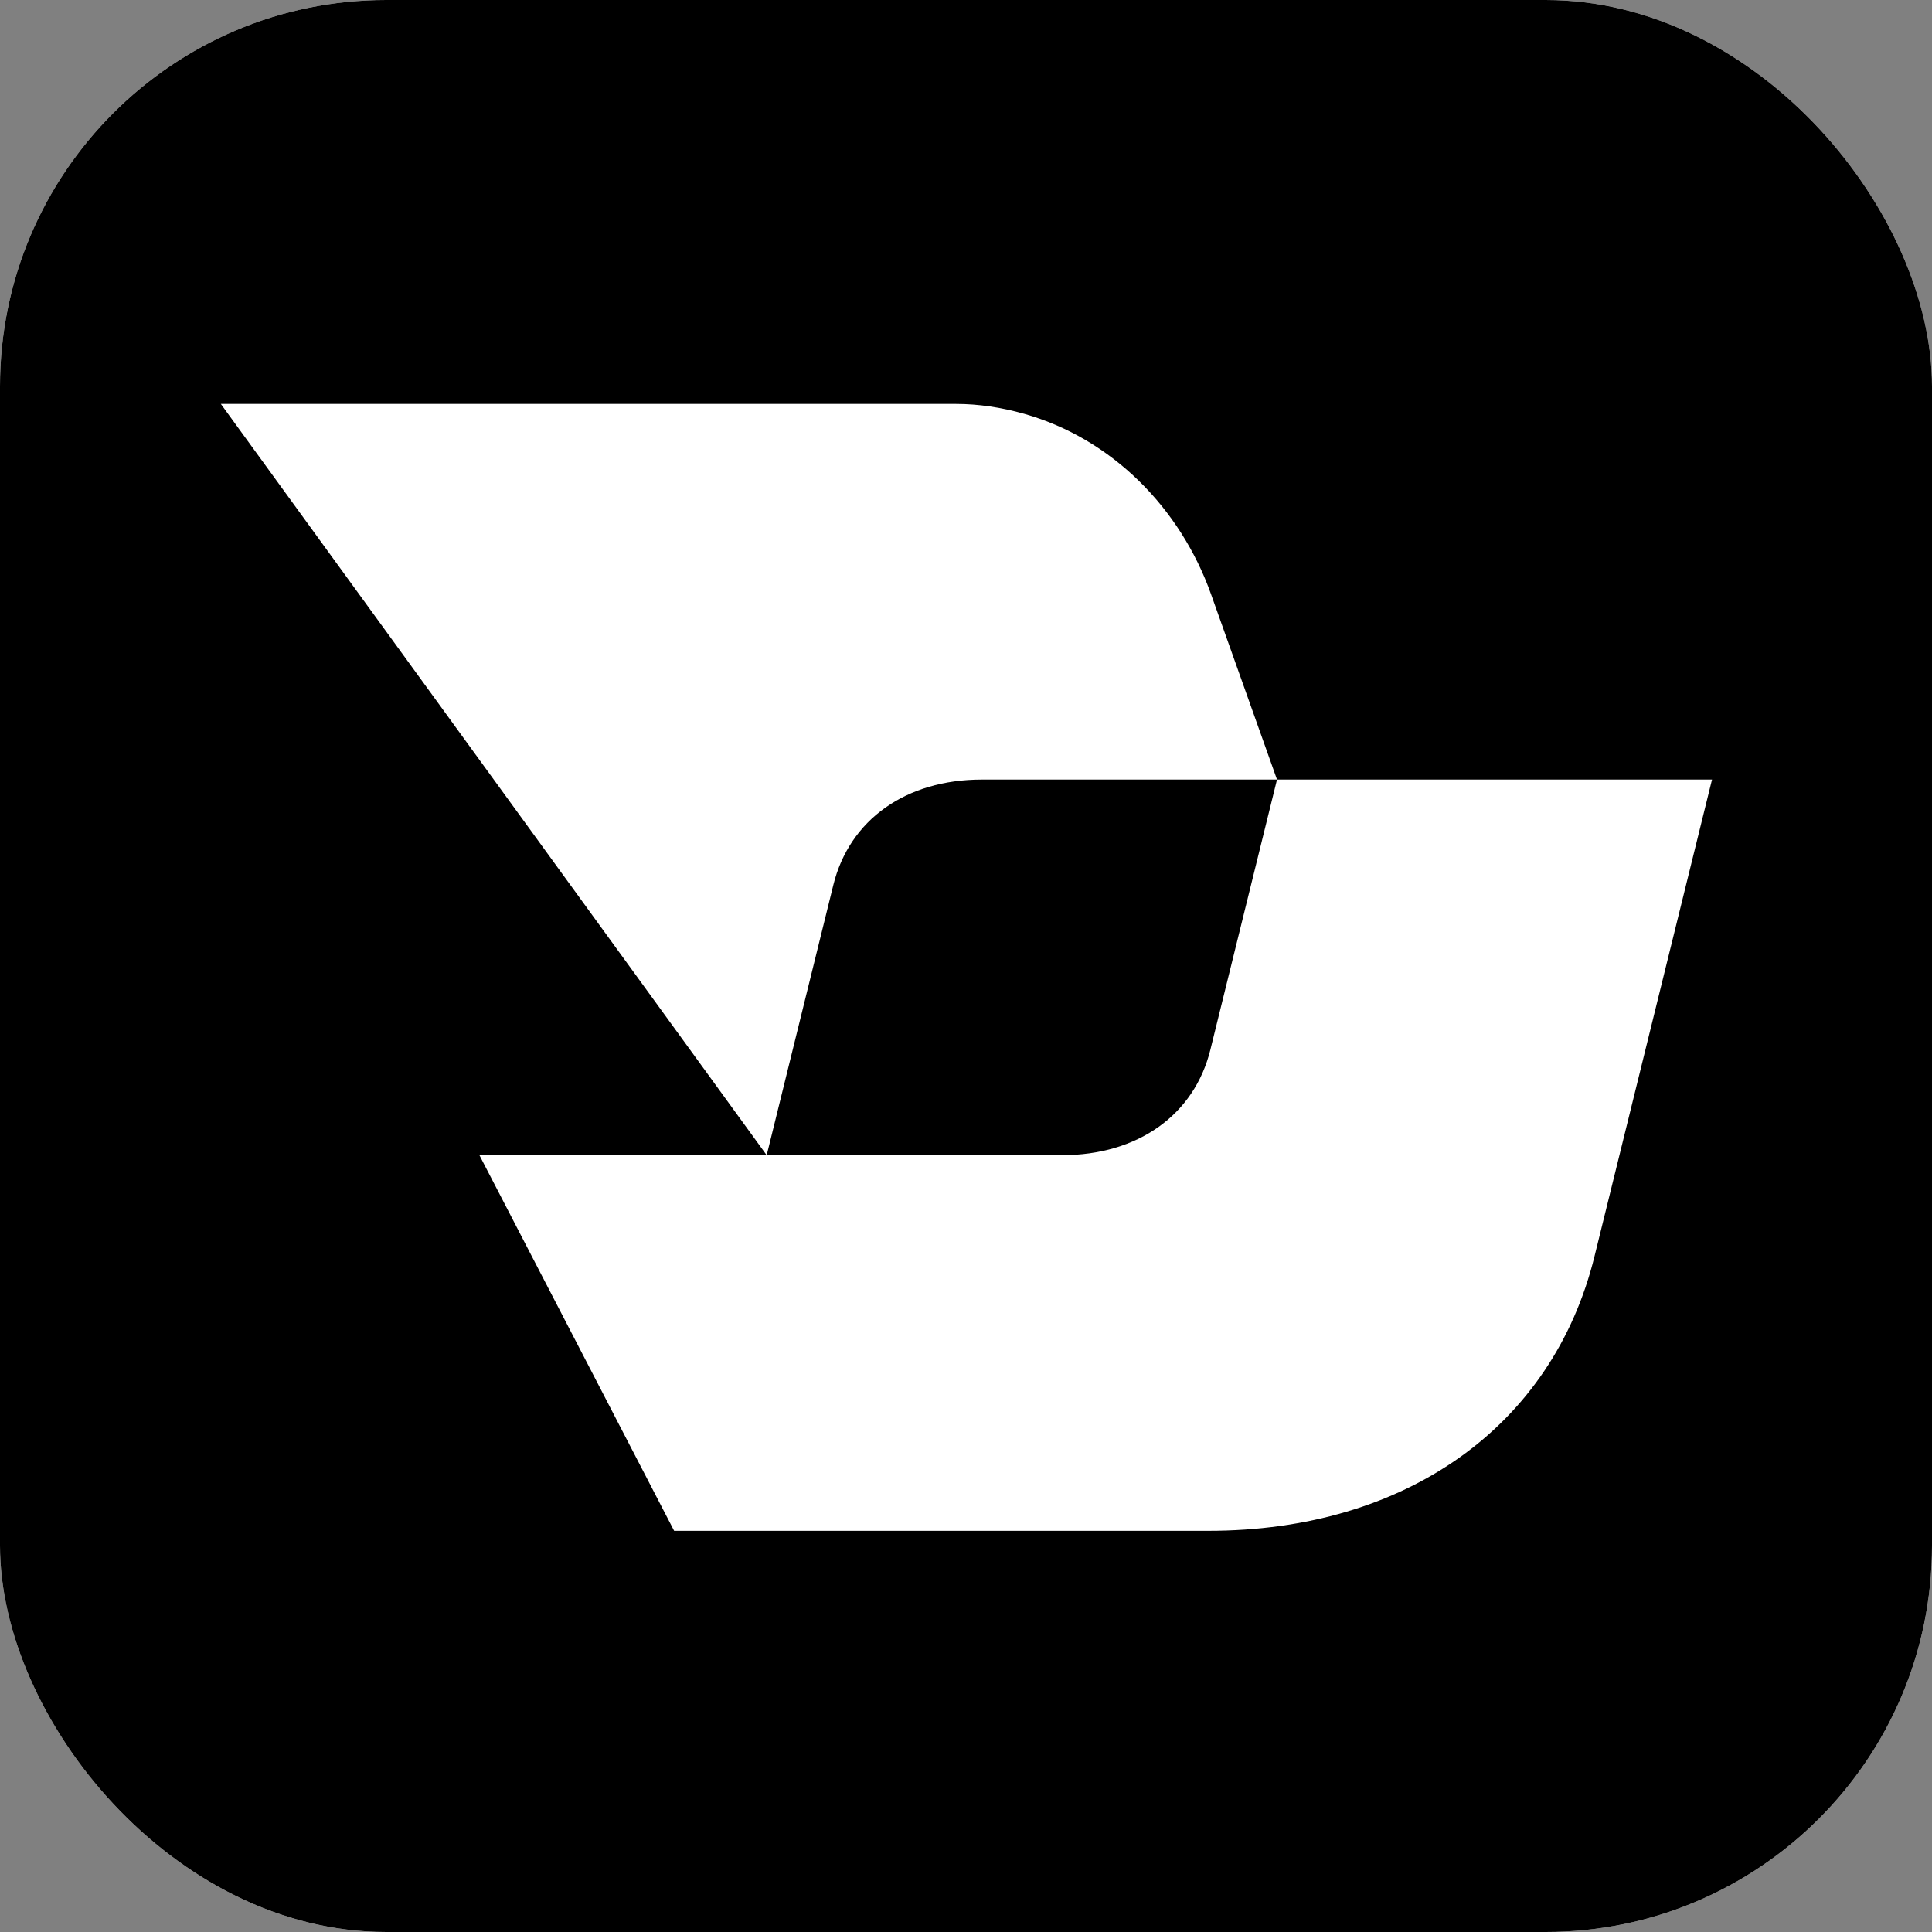 <svg xmlns="http://www.w3.org/2000/svg" version="1.1" xmlns:xlink="http://www.w3.org/1999/xlink" width="1000" height="1000"><rect width="100%" height="100%" fill="#808080" stroke="none"/><g clip-path="url(#SvgjsClipPath1066)"><rect width="1000" height="1000" fill="#ffffff"></rect><g transform="matrix(0.977,0,0,0.977,0,0)"><svg xmlns="http://www.w3.org/2000/svg" version="1.1" xmlns:xlink="http://www.w3.org/1999/xlink" width="1024" height="1024"><svg width="1024" height="1024" viewBox="0 0 1024 1024" fill="none" xmlns="http://www.w3.org/2000/svg">
<rect width="1024" height="1024" fill="black"></rect>
<path d="M520.159 413H676.536L641.584 314.798C625.349 269.202 589.17 232.429 542.642 219.249C530.508 215.815 518.318 214 506.519 214H117L406.182 612L441.469 468.928C450.005 434.277 479.935 413 520.159 413ZM676.536 413L641.249 556.072C632.713 590.723 602.783 612 562.559 612H253.99L357.144 811H640.133C744.738 811 822.536 755.714 844.74 665.582L907 413H676.508H676.536Z" fill="white"></path>
</svg></svg></g></g><defs><clipPath id="SvgjsClipPath1066"><rect width="1000" height="1000" x="0" y="0" rx="200" ry="200"></rect></clipPath></defs></svg>